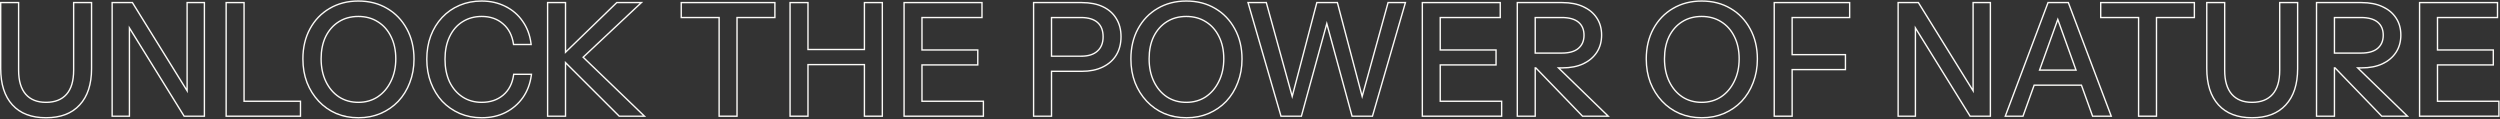 <svg width="3593" height="171" viewBox="0 0 3593 171" fill="none" xmlns="http://www.w3.org/2000/svg">
<rect x="0" y="0" width="3593" height="171" fill="#333333" stroke="none"/>
<path fill-rule="evenodd" clip-rule="evenodd" d="M3478.42 166.001H3590.42V146.513H3502.16V92.305H3582.36V72.817H3502.16V24.209H3588.4V4.721H3478.42V166.001ZM3476.42 2.721V168.001H3592.42V144.513H3504.16V94.305H3584.36V70.817H3504.16V26.209H3590.4V2.721H3476.42Z" fill="#FCFBF8"/>
<path fill-rule="evenodd" clip-rule="evenodd" d="M3330.32 166.001H3354.06V96.561H3356.36L3423.5 166.001H3457.55L3386.01 96.561H3393.94C3405.58 96.561 3415.52 94.619 3423.73 90.737C3431.94 86.854 3438.29 81.478 3442.77 74.609C3447.25 67.739 3449.49 59.675 3449.49 50.417C3449.49 41.158 3447.25 33.169 3442.77 26.449C3438.29 19.579 3431.94 14.278 3423.73 10.545C3415.52 6.662 3405.58 4.721 3393.94 4.721H3330.32V166.001ZM3393.26 77.297C3404.02 77.297 3412.16 74.982 3417.68 70.353C3423.36 65.574 3426.19 59.003 3426.19 50.641C3426.19 42.278 3423.43 35.782 3417.9 31.153C3412.38 26.523 3404.17 24.209 3393.26 24.209H3354.06V77.297H3393.26ZM3356.06 75.297H3393.26C3403.77 75.297 3411.37 73.03 3416.4 68.82C3421.56 64.472 3424.19 58.496 3424.19 50.641C3424.19 42.764 3421.62 36.872 3416.62 32.686C3411.6 28.479 3403.93 26.209 3393.26 26.209H3356.06V75.297ZM3424.57 8.73C3416.03 4.695 3405.79 2.721 3393.94 2.721H3328.32V168.001H3356.06V99.132L3422.66 168.001H3462.48L3390.94 98.561H3393.94C3405.8 98.561 3416.04 96.584 3424.58 92.545C3433.09 88.522 3439.74 82.913 3444.44 75.701C3449.16 68.466 3451.49 60.012 3451.49 50.417C3451.49 40.83 3449.17 32.447 3444.44 25.356C3439.74 18.14 3433.09 12.604 3424.57 8.73Z" fill="#FCFBF8"/>
<path fill-rule="evenodd" clip-rule="evenodd" d="M3189.15 150.097C3200.2 162.193 3216.03 168.241 3236.63 168.241C3257.39 168.241 3273.3 162.193 3284.35 150.097C3295.55 138.001 3301.15 120.902 3301.15 98.801V4.721H3277.4V101.041C3277.4 116.571 3273.89 128.294 3266.87 136.209C3259.86 144.123 3249.78 148.081 3236.63 148.081C3223.79 148.081 3213.86 144.123 3206.84 136.209C3199.82 128.145 3196.31 116.422 3196.31 101.041V4.721H3172.57V98.353C3172.57 120.753 3178.1 138.001 3189.15 150.097ZM3208.34 134.888C3214.9 142.28 3224.23 146.081 3236.63 146.081C3249.35 146.081 3258.83 142.268 3265.38 134.882C3271.95 127.472 3275.4 116.307 3275.4 101.041V2.721H3303.15V98.801C3303.15 121.229 3297.46 138.876 3285.82 151.452C3274.29 164.064 3257.79 170.241 3236.63 170.241C3215.62 170.241 3199.19 164.058 3187.67 151.446C3176.18 138.864 3170.57 121.067 3170.57 98.353V2.721H3198.31V101.041C3198.31 116.142 3201.76 127.319 3208.34 134.888Z" fill="#FCFBF8"/>
<path fill-rule="evenodd" clip-rule="evenodd" d="M3074.57 166.001H3098.31V24.209H3152.74V4.721H3020.14V24.209H3074.57V166.001ZM3072.57 26.209V168.001H3100.31V26.209H3154.74V2.721H3018.14V26.209H3072.57Z" fill="#FCFBF8"/>
<path fill-rule="evenodd" clip-rule="evenodd" d="M2883.42 166.001H2906.71L2922.75 121.425H2992.15L3008.19 166.001H3032.83L2971.9 4.721H2944.12L2883.42 166.001ZM2929.84 101.713H2985.06L2957.45 24.959L2929.84 101.713ZM2957.45 30.867L2932.68 99.713H2982.22L2957.45 30.867ZM2942.74 2.721L2880.53 168.001H2908.12L2924.16 123.425H2990.74L3006.78 168.001H3035.72L2973.28 2.721H2942.74Z" fill="#FCFBF8"/>
<path fill-rule="evenodd" clip-rule="evenodd" d="M2728.98 166.001H2751.83V36.686L2832.02 166.001H2859.57V4.721H2836.73V134.036L2756.53 4.721H2728.98V166.001ZM2834.73 127.016L2757.65 2.721H2726.98V168.001H2753.83V43.706L2830.91 168.001H2861.57V2.721H2834.73V127.016Z" fill="#FCFBF8"/>
<path fill-rule="evenodd" clip-rule="evenodd" d="M2550.92 166.001H2574.66V99.025H2651.27V79.537H2574.66V24.209H2657.32V4.721H2550.92V166.001ZM2548.92 2.721V168.001H2576.66V101.025H2653.27V77.537H2576.66V26.209H2659.32V2.721H2548.92Z" fill="#FCFBF8"/>
<path fill-rule="evenodd" clip-rule="evenodd" d="M2413.48 164.03L2413.47 164.025C2403.67 159.737 2395.16 153.757 2387.95 146.09C2380.75 138.428 2375.09 129.4 2370.97 119.027L2370.97 119.015L2370.96 119.003C2366.98 108.593 2365.01 97.147 2365.01 84.689C2365.01 68.276 2368.43 53.678 2375.33 40.951C2382.22 28.248 2391.73 18.344 2403.85 11.284C2416.13 4.067 2430.08 0.48 2445.63 0.48C2461.47 0.48 2475.49 4.061 2487.63 11.282C2499.75 18.339 2509.26 28.238 2516.15 40.935C2523.2 53.668 2526.7 68.347 2526.7 84.912C2526.7 97.232 2524.65 108.679 2520.52 119.235C2516.55 129.614 2510.97 138.648 2503.76 146.314L2503.75 146.322L2503.75 146.329C2496.53 153.847 2487.95 159.747 2478.01 164.029L2478 164.032L2477.99 164.035C2468.17 168.18 2457.45 170.24 2445.85 170.24C2434.12 170.24 2423.32 168.182 2413.49 164.035L2413.48 164.03ZM2518.65 118.512C2522.69 108.208 2524.7 97.008 2524.7 84.912C2524.7 68.635 2521.27 54.299 2514.4 41.904C2507.68 29.51 2498.42 19.878 2486.62 13.008C2474.83 5.99 2461.16 2.48 2445.63 2.48C2430.4 2.48 2416.81 5.99 2404.86 13.008C2393.07 19.878 2383.81 29.51 2377.09 41.904C2370.37 54.299 2367.01 68.561 2367.01 84.689C2367.01 96.934 2368.95 108.134 2372.83 118.288C2376.86 128.443 2382.39 137.254 2389.41 144.72C2396.43 152.187 2404.71 158.011 2414.27 162.192C2423.83 166.224 2434.36 168.24 2445.85 168.24C2457.2 168.24 2467.66 166.224 2477.21 162.192C2486.92 158.011 2495.28 152.262 2502.3 144.944C2509.32 137.478 2514.77 128.667 2518.65 118.512ZM2491.55 116.509L2491.55 116.498C2496.17 107.26 2498.51 96.598 2498.51 84.465C2498.51 72.473 2496.25 62.037 2491.78 53.103L2491.77 53.092C2487.29 43.99 2481.12 37.044 2473.25 32.182L2473.24 32.175L2473.23 32.168C2465.37 27.169 2456.2 24.64 2445.63 24.64C2435.06 24.64 2425.89 27.169 2418.03 32.168L2418.02 32.173C2410.3 37.036 2404.19 43.912 2399.71 52.867C2395.39 61.801 2393.2 72.316 2393.2 84.465C2393.2 96.761 2395.47 107.504 2399.94 116.745C2404.43 126.011 2410.55 133.191 2418.29 138.35C2426.14 143.488 2435.23 146.08 2445.63 146.08C2456.03 146.08 2465.12 143.488 2472.97 138.349C2480.87 133.036 2487.06 125.779 2491.54 116.521L2491.55 116.509ZM2474.08 140.016C2465.87 145.392 2456.38 148.08 2445.63 148.08C2434.88 148.08 2425.4 145.392 2417.18 140.016C2409.12 134.64 2402.77 127.174 2398.14 117.616C2393.51 108.059 2391.2 97.008 2391.2 84.465C2391.2 72.07 2393.44 61.243 2397.92 51.984C2402.55 42.726 2408.89 35.558 2416.96 30.48C2425.17 25.254 2434.73 22.64 2445.63 22.64C2456.53 22.64 2466.09 25.254 2474.3 30.48C2482.52 35.558 2488.94 42.8 2493.57 52.209C2498.2 61.467 2500.51 72.219 2500.51 84.465C2500.51 96.859 2498.12 107.835 2493.34 117.392C2488.71 126.95 2482.29 134.491 2474.08 140.016Z" fill="#FCFBF8"/>
<path fill-rule="evenodd" clip-rule="evenodd" d="M2181.66 166.001H2205.41V96.561H2207.7L2274.85 166.001H2308.9L2237.35 96.561H2245.28C2256.93 96.561 2266.86 94.619 2275.07 90.737C2283.29 86.854 2289.63 81.478 2294.11 74.609C2298.59 67.739 2300.83 59.675 2300.83 50.417C2300.83 41.158 2298.59 33.169 2294.11 26.449C2289.63 19.579 2283.29 14.278 2275.07 10.545C2266.86 6.662 2256.93 4.721 2245.28 4.721H2181.66V166.001ZM2244.61 77.297C2255.36 77.297 2263.5 74.982 2269.02 70.353C2274.7 65.574 2277.54 59.003 2277.54 50.641C2277.54 42.278 2274.77 35.782 2269.25 31.153C2263.72 26.523 2255.51 24.209 2244.61 24.209H2205.41V77.297H2244.61ZM2207.41 75.297H2244.61C2255.11 75.297 2262.72 73.03 2267.74 68.82C2272.9 64.472 2275.54 58.496 2275.54 50.641C2275.54 42.764 2272.96 36.872 2267.96 32.686C2262.94 28.479 2255.27 26.209 2244.61 26.209H2207.41V75.297ZM2275.91 8.73C2267.37 4.695 2257.14 2.721 2245.28 2.721H2179.66V168.001H2207.41V99.132L2274 168.001H2313.83L2242.28 98.561H2245.28C2257.14 98.561 2267.38 96.584 2275.93 92.545C2284.44 88.522 2291.08 82.913 2295.79 75.701C2300.51 68.466 2302.83 60.012 2302.83 50.417C2302.83 40.83 2300.51 32.447 2295.79 25.356C2291.08 18.14 2284.43 12.604 2275.91 8.73Z" fill="#FCFBF8"/>
<path fill-rule="evenodd" clip-rule="evenodd" d="M2045.17 166.001H2157.17V146.513H2068.91V92.305H2149.11V72.817H2068.91V24.209H2155.15V4.721H2045.17V166.001ZM2043.17 2.721V168.001H2159.17V144.513H2070.91V94.305H2151.11V70.817H2070.91V26.209H2157.15V2.721H2043.17Z" fill="#FCFBF8"/>
<path fill-rule="evenodd" clip-rule="evenodd" d="M1841.8 166.001H1869.58L1906.87 30.116L1943.95 166.001H1971.72L2018.54 4.721H1995.69L1957.68 142.447L1921.32 4.721H1893.32L1857.18 142.417L1819.18 4.721H1794.99L1841.8 166.001ZM1857.14 134.723L1820.7 2.721H1792.32L1840.3 168.001H1871.1L1906.86 37.693L1942.42 168.001H1973.22L2021.2 2.721H1994.17L1957.72 134.774L1922.86 2.721H1891.78L1857.14 134.723Z" fill="#FCFBF8"/>
<path fill-rule="evenodd" clip-rule="evenodd" d="M1672.79 164.03L1672.78 164.025C1662.98 159.737 1654.47 153.757 1647.26 146.09C1640.06 138.428 1634.4 129.4 1630.28 119.027L1630.28 119.015L1630.28 119.003C1626.3 108.593 1624.32 97.147 1624.32 84.689C1624.32 68.276 1627.74 53.678 1634.64 40.951C1641.53 28.246 1651.04 18.342 1663.17 11.282C1675.45 4.067 1689.39 0.48 1704.94 0.48C1720.78 0.48 1734.81 4.062 1746.95 11.286C1759.07 18.344 1768.58 28.245 1775.47 40.944C1782.52 53.675 1786.02 68.351 1786.02 84.912C1786.02 97.232 1783.96 108.679 1779.83 119.235C1775.86 129.614 1770.28 138.648 1763.07 146.314L1763.07 146.322L1763.06 146.329C1755.85 153.847 1747.26 159.747 1737.32 164.029L1737.31 164.032L1737.3 164.035C1727.48 168.18 1716.76 170.24 1705.17 170.24C1693.43 170.24 1682.63 168.182 1672.81 164.035L1672.79 164.03ZM1773.71 41.904C1766.99 29.51 1757.73 19.878 1745.94 13.008C1734.14 5.99 1720.47 2.48 1704.94 2.48C1689.71 2.48 1676.12 5.99 1664.18 13.008C1652.38 19.878 1643.12 29.51 1636.4 41.904C1629.68 54.299 1626.32 68.561 1626.32 84.689C1626.32 96.934 1628.26 108.134 1632.14 118.288C1636.18 128.443 1641.7 137.254 1648.72 144.72C1655.74 152.187 1664.03 158.011 1673.58 162.192C1683.14 166.224 1693.67 168.24 1705.17 168.24C1716.52 168.24 1726.97 166.224 1736.53 162.192C1746.23 158.011 1754.6 152.262 1761.62 144.944C1768.63 137.478 1774.08 128.667 1777.97 118.512C1782 108.208 1784.02 97.008 1784.02 84.912C1784.02 68.635 1780.58 54.299 1773.71 41.904ZM1750.86 116.509L1750.87 116.498C1755.49 107.26 1757.82 96.598 1757.82 84.465C1757.82 72.473 1755.56 62.037 1751.09 53.103L1751.08 53.092C1746.61 43.99 1740.43 37.044 1732.56 32.182L1732.55 32.175L1732.54 32.168C1724.69 27.169 1715.51 24.64 1704.94 24.64C1694.38 24.64 1685.2 27.169 1677.35 32.168L1677.34 32.173C1669.61 37.036 1663.51 43.912 1659.03 52.867C1654.71 61.801 1652.51 72.316 1652.51 84.465C1652.51 96.761 1654.78 107.504 1659.26 116.745C1663.74 126.009 1669.86 133.187 1677.59 138.346C1685.45 143.487 1694.54 146.08 1704.94 146.08C1715.34 146.08 1724.43 143.488 1732.29 138.349C1740.18 133.036 1746.37 125.779 1750.86 116.521L1750.86 116.509ZM1733.39 140.016C1725.18 145.392 1715.7 148.08 1704.94 148.08C1694.19 148.08 1684.71 145.392 1676.5 140.016C1668.43 134.64 1662.08 127.174 1657.46 117.616C1652.83 108.059 1650.51 97.008 1650.51 84.465C1650.51 72.07 1652.75 61.243 1657.23 51.984C1661.86 42.726 1668.21 35.558 1676.27 30.48C1684.48 25.254 1694.04 22.64 1704.94 22.64C1715.84 22.64 1725.4 25.254 1733.62 30.48C1741.83 35.558 1748.25 42.8 1752.88 52.209C1757.51 61.467 1759.82 72.219 1759.82 84.465C1759.82 96.859 1757.43 107.835 1752.66 117.392C1748.03 126.95 1741.6 134.491 1733.39 140.016Z" fill="#FCFBF8"/>
<path fill-rule="evenodd" clip-rule="evenodd" d="M1486.48 166.001H1510.23V101.489H1554.8C1566.3 101.489 1576.16 99.473 1584.37 95.441C1592.73 91.409 1599.08 85.809 1603.41 78.641C1607.89 71.323 1610.13 62.662 1610.13 52.657C1610.13 42.801 1607.89 34.289 1603.41 27.121C1599.08 19.953 1592.81 14.427 1584.59 10.545C1576.38 6.662 1566.45 4.721 1554.8 4.721H1486.48V166.001ZM1510.23 81.777H1553.68C1564.29 81.777 1572.35 79.238 1577.87 74.161C1583.55 69.083 1586.39 61.99 1586.39 52.881C1586.39 43.622 1583.62 36.529 1578.1 31.601C1572.57 26.673 1564.43 24.209 1553.68 24.209H1510.23V81.777ZM1512.23 26.209V79.777H1553.68C1563.99 79.777 1571.49 77.308 1576.52 72.688L1576.53 72.679L1576.54 72.67C1581.71 68.047 1584.39 61.543 1584.39 52.881C1584.39 44.038 1581.76 37.55 1576.77 33.093C1571.74 28.613 1564.16 26.209 1553.68 26.209H1512.23ZM1605.12 26.075C1600.56 18.547 1593.98 12.77 1585.45 8.737C1576.9 4.697 1566.67 2.721 1554.8 2.721H1484.48V168.001H1512.23V103.489H1554.8C1566.53 103.489 1576.7 101.434 1585.24 97.24C1593.91 93.061 1600.56 87.215 1605.12 79.685C1609.82 72.004 1612.13 62.968 1612.13 52.657C1612.13 42.496 1609.82 33.608 1605.12 26.075Z" fill="#FCFBF8"/>
<path fill-rule="evenodd" clip-rule="evenodd" d="M1300.33 166.001H1412.33V146.513H1324.07V92.305H1404.26V72.817H1324.07V24.209H1410.31V4.721H1300.33V166.001ZM1298.33 2.721V168.001H1414.33V144.513H1326.07V94.305H1406.26V70.817H1326.07V26.209H1412.31V2.721H1298.33Z" fill="#FCFBF8"/>
<path fill-rule="evenodd" clip-rule="evenodd" d="M1136.48 166.001H1160.23V91.857H1243.33V166.001H1267.07V4.721H1243.33V72.145H1160.23V4.721H1136.48V166.001ZM1162.23 70.145V2.721H1134.48V168.001H1162.23V93.857H1241.33V168.001H1269.07V2.721H1241.33V70.145H1162.23Z" fill="#FCFBF8"/>
<path fill-rule="evenodd" clip-rule="evenodd" d="M1034.51 166.001H1058.25V24.209H1112.68V4.721H980.074V24.209H1034.51V166.001ZM1032.51 26.209V168.001H1060.25V26.209H1114.68V2.721H978.074V26.209H1032.51Z" fill="#FCFBF8"/>
<path fill-rule="evenodd" clip-rule="evenodd" d="M788.014 166.001H811.758V87.586L890.382 166.001H923.758L836.622 82.225L919.278 4.721H886.798L811.758 77.449V4.721H788.014V166.001ZM813.758 72.725V2.721H786.014V168.001H813.758V92.406L889.555 168.001H928.724L839.526 82.243L924.335 2.721H885.988L813.758 72.725Z" fill="#FCFBF8"/>
<path fill-rule="evenodd" clip-rule="evenodd" d="M660.408 164.03L660.396 164.025C650.605 159.741 642.097 153.842 634.89 146.329L634.876 146.314L634.862 146.299C627.809 138.633 622.304 129.601 618.338 119.227C614.359 108.82 612.382 97.449 612.382 85.136C612.382 72.833 614.281 61.542 618.108 51.285L618.111 51.278L618.114 51.27C622.081 40.893 627.59 31.93 634.652 24.408L634.653 24.407C641.865 16.734 650.385 10.825 660.196 6.686C670.019 2.542 680.664 0.48 692.11 0.48C704.926 0.48 716.513 3.075 726.828 8.308C737.13 13.384 745.527 20.624 751.992 30.01C758.616 39.411 762.677 50.328 764.207 62.715L764.484 64.96H737.208L736.949 63.263C735.067 50.96 730.111 41.577 722.184 34.924L722.169 34.912L722.155 34.899C714.36 28.097 704.472 24.64 692.334 24.64C682.076 24.64 673.048 27.163 665.184 32.168L665.175 32.173C657.462 37.03 651.432 43.969 647.1 53.068L647.094 53.08C642.773 62.011 640.574 72.676 640.574 85.136C640.574 97.434 642.768 108.18 647.097 117.423C651.581 126.529 657.693 133.553 665.422 138.562C673.129 143.557 682.076 146.08 692.334 146.08C704.482 146.08 714.459 142.692 722.408 136.021C730.485 129.218 735.435 119.764 737.169 107.481L737.412 105.76H764.956L764.652 108.026C762.971 120.556 758.835 131.545 752.208 140.945L752.204 140.951L752.199 140.958C745.588 150.183 737.125 157.412 726.839 162.632L726.828 162.637C716.658 167.722 705.145 170.24 692.334 170.24C680.888 170.24 670.243 168.179 660.42 164.035L660.408 164.03ZM645.294 118.288C640.814 108.731 638.574 97.68 638.574 85.136C638.574 72.443 640.814 61.467 645.294 52.209C649.774 42.8 656.046 35.558 664.11 30.48C672.323 25.254 681.731 22.64 692.334 22.64C704.878 22.64 715.256 26.224 723.47 33.392C731.833 40.411 736.984 50.267 738.926 62.961H762.222C762.139 62.289 762.048 61.623 761.95 60.961C760.282 49.692 756.415 39.756 750.35 31.152C744.078 22.043 735.939 15.024 725.934 10.097C715.928 5.019 704.654 2.48 692.11 2.48C680.91 2.48 670.531 4.496 660.974 8.528C651.417 12.56 643.128 18.31 636.11 25.776C629.24 33.094 623.865 41.83 619.982 51.984C616.248 61.99 614.382 73.04 614.382 85.136C614.382 97.233 616.323 108.358 620.206 118.512C624.089 128.667 629.464 137.478 636.334 144.944C643.352 152.262 651.641 158.011 661.198 162.192C670.755 166.224 681.134 168.24 692.334 168.24C704.878 168.24 716.078 165.776 725.934 160.848C735.939 155.771 744.152 148.752 750.574 139.792C756.643 131.183 760.578 121.172 762.378 109.76C762.482 109.099 762.58 108.432 762.67 107.76H739.15C737.358 120.454 732.206 130.384 723.694 137.552C715.331 144.571 704.878 148.08 692.334 148.08C681.731 148.08 672.398 145.467 664.334 140.24C656.27 135.014 649.923 127.696 645.294 118.288Z" fill="#FCFBF8"/>
<path fill-rule="evenodd" clip-rule="evenodd" d="M482.794 164.03L482.782 164.025C472.981 159.737 464.469 153.757 457.262 146.09C450.06 138.428 444.403 129.4 440.285 119.027L440.28 119.015L440.275 119.003C436.295 108.593 434.319 97.147 434.319 84.689C434.319 68.276 437.741 53.678 444.641 40.951C451.529 28.246 461.042 18.342 473.166 11.282C485.449 4.067 499.393 0.48 514.943 0.48C530.782 0.48 544.805 4.062 556.949 11.284C569.068 18.343 578.578 28.244 585.466 40.944C592.519 53.675 596.015 68.351 596.015 84.912C596.015 97.232 593.962 108.679 589.832 119.235C585.863 129.614 580.278 138.648 573.073 146.314L573.066 146.322L573.059 146.329C565.847 153.847 557.26 159.747 547.319 164.029L547.312 164.032L547.305 164.035C537.479 168.18 526.758 170.24 515.167 170.24C503.431 170.24 492.635 168.182 482.806 164.035L482.794 164.03ZM587.967 118.512C591.999 108.208 594.015 97.008 594.015 84.912C594.015 68.635 590.581 54.299 583.711 41.904C576.991 29.51 567.733 19.878 555.935 13.008C544.138 5.99 530.474 2.48 514.943 2.48C499.711 2.48 486.122 5.99 474.175 13.008C462.378 19.878 453.119 29.51 446.399 41.904C439.679 54.299 436.319 68.561 436.319 84.689C436.319 96.934 438.261 108.134 442.143 118.288C446.175 128.443 451.701 137.254 458.719 144.72C465.738 152.187 474.026 158.011 483.583 162.192C493.141 166.224 503.669 168.24 515.167 168.24C526.517 168.24 536.97 166.224 546.527 162.192C556.234 158.011 564.597 152.262 571.615 144.944C578.634 137.478 584.085 128.667 587.967 118.512ZM560.861 116.509L560.866 116.498C565.486 107.26 567.823 96.598 567.823 84.465C567.823 72.473 565.558 62.037 561.09 53.103L561.085 53.092C556.607 43.99 550.43 37.044 542.564 32.182L542.553 32.175L542.542 32.168C534.687 27.169 525.511 24.64 514.943 24.64C504.375 24.64 495.2 27.169 487.345 32.168L487.337 32.173C479.613 37.036 473.506 43.912 469.026 52.867C464.706 61.801 462.511 72.316 462.511 84.465C462.511 96.761 464.779 107.504 469.255 116.745C473.743 126.01 479.862 133.189 487.598 138.348C495.453 143.487 504.545 146.08 514.943 146.08C525.34 146.08 534.43 143.488 542.285 138.35C550.178 133.038 556.371 125.78 560.855 116.521L560.861 116.509ZM543.391 140.016C535.178 145.392 525.695 148.08 514.943 148.08C504.191 148.08 494.709 145.392 486.495 140.016C478.431 134.64 472.085 127.174 467.455 117.616C462.826 108.059 460.511 97.008 460.511 84.465C460.511 72.07 462.751 61.243 467.231 51.984C471.861 42.726 478.207 35.558 486.271 30.48C494.485 25.254 504.042 22.64 514.943 22.64C525.845 22.64 535.402 25.254 543.615 30.48C551.829 35.558 558.25 42.8 562.879 52.209C567.509 61.467 569.823 72.219 569.823 84.465C569.823 96.859 567.434 107.835 562.655 117.392C558.026 126.95 551.605 134.491 543.391 140.016Z" fill="#FCFBF8"/>
<path fill-rule="evenodd" clip-rule="evenodd" d="M326.014 166.001H430.846V146.513H349.758V4.721H326.014V166.001ZM351.758 144.513V2.721H324.014V168.001H432.846V144.513H351.758Z" fill="#FCFBF8"/>
<path fill-rule="evenodd" clip-rule="evenodd" d="M162.17 166.001H185.018V36.686L265.21 166.001H292.762V4.721H269.914V134.036L189.722 4.721H162.17V166.001ZM267.914 127.015L190.835 2.721H160.17V168.001H187.018V43.706L264.097 168.001H294.762V2.721H267.914V127.015Z" fill="#FCFBF8"/>
<path fill-rule="evenodd" clip-rule="evenodd" d="M18.584 150.097C29.634 162.193 45.464 168.241 66.072 168.241C86.829 168.241 102.733 162.193 113.784 150.097C124.984 138.001 130.584 120.902 130.584 98.801V4.721H106.84V101.041C106.84 116.571 103.33 128.294 96.312 136.209C89.293 144.123 79.213 148.081 66.072 148.081C53.229 148.081 43.298 144.123 36.28 136.209C29.261 128.145 25.752 116.422 25.752 101.041V4.721H2.008V98.353C2.008 120.753 7.533 138.001 18.584 150.097ZM115.257 151.45C126.898 138.873 132.584 121.227 132.584 98.801V2.721H104.84V101.041C104.84 116.307 101.387 127.472 94.815 134.882C88.265 142.268 78.791 146.081 66.072 146.081C53.672 146.081 44.341 142.28 37.783 134.889C31.199 127.321 27.752 116.144 27.752 101.041V2.721H0.008V98.353C0.008 121.067 5.613 138.864 17.107 151.446C28.63 164.058 45.057 170.241 66.072 170.241C87.229 170.241 103.731 164.063 115.257 151.45Z" fill="#FCFBF8"/>
</svg>
